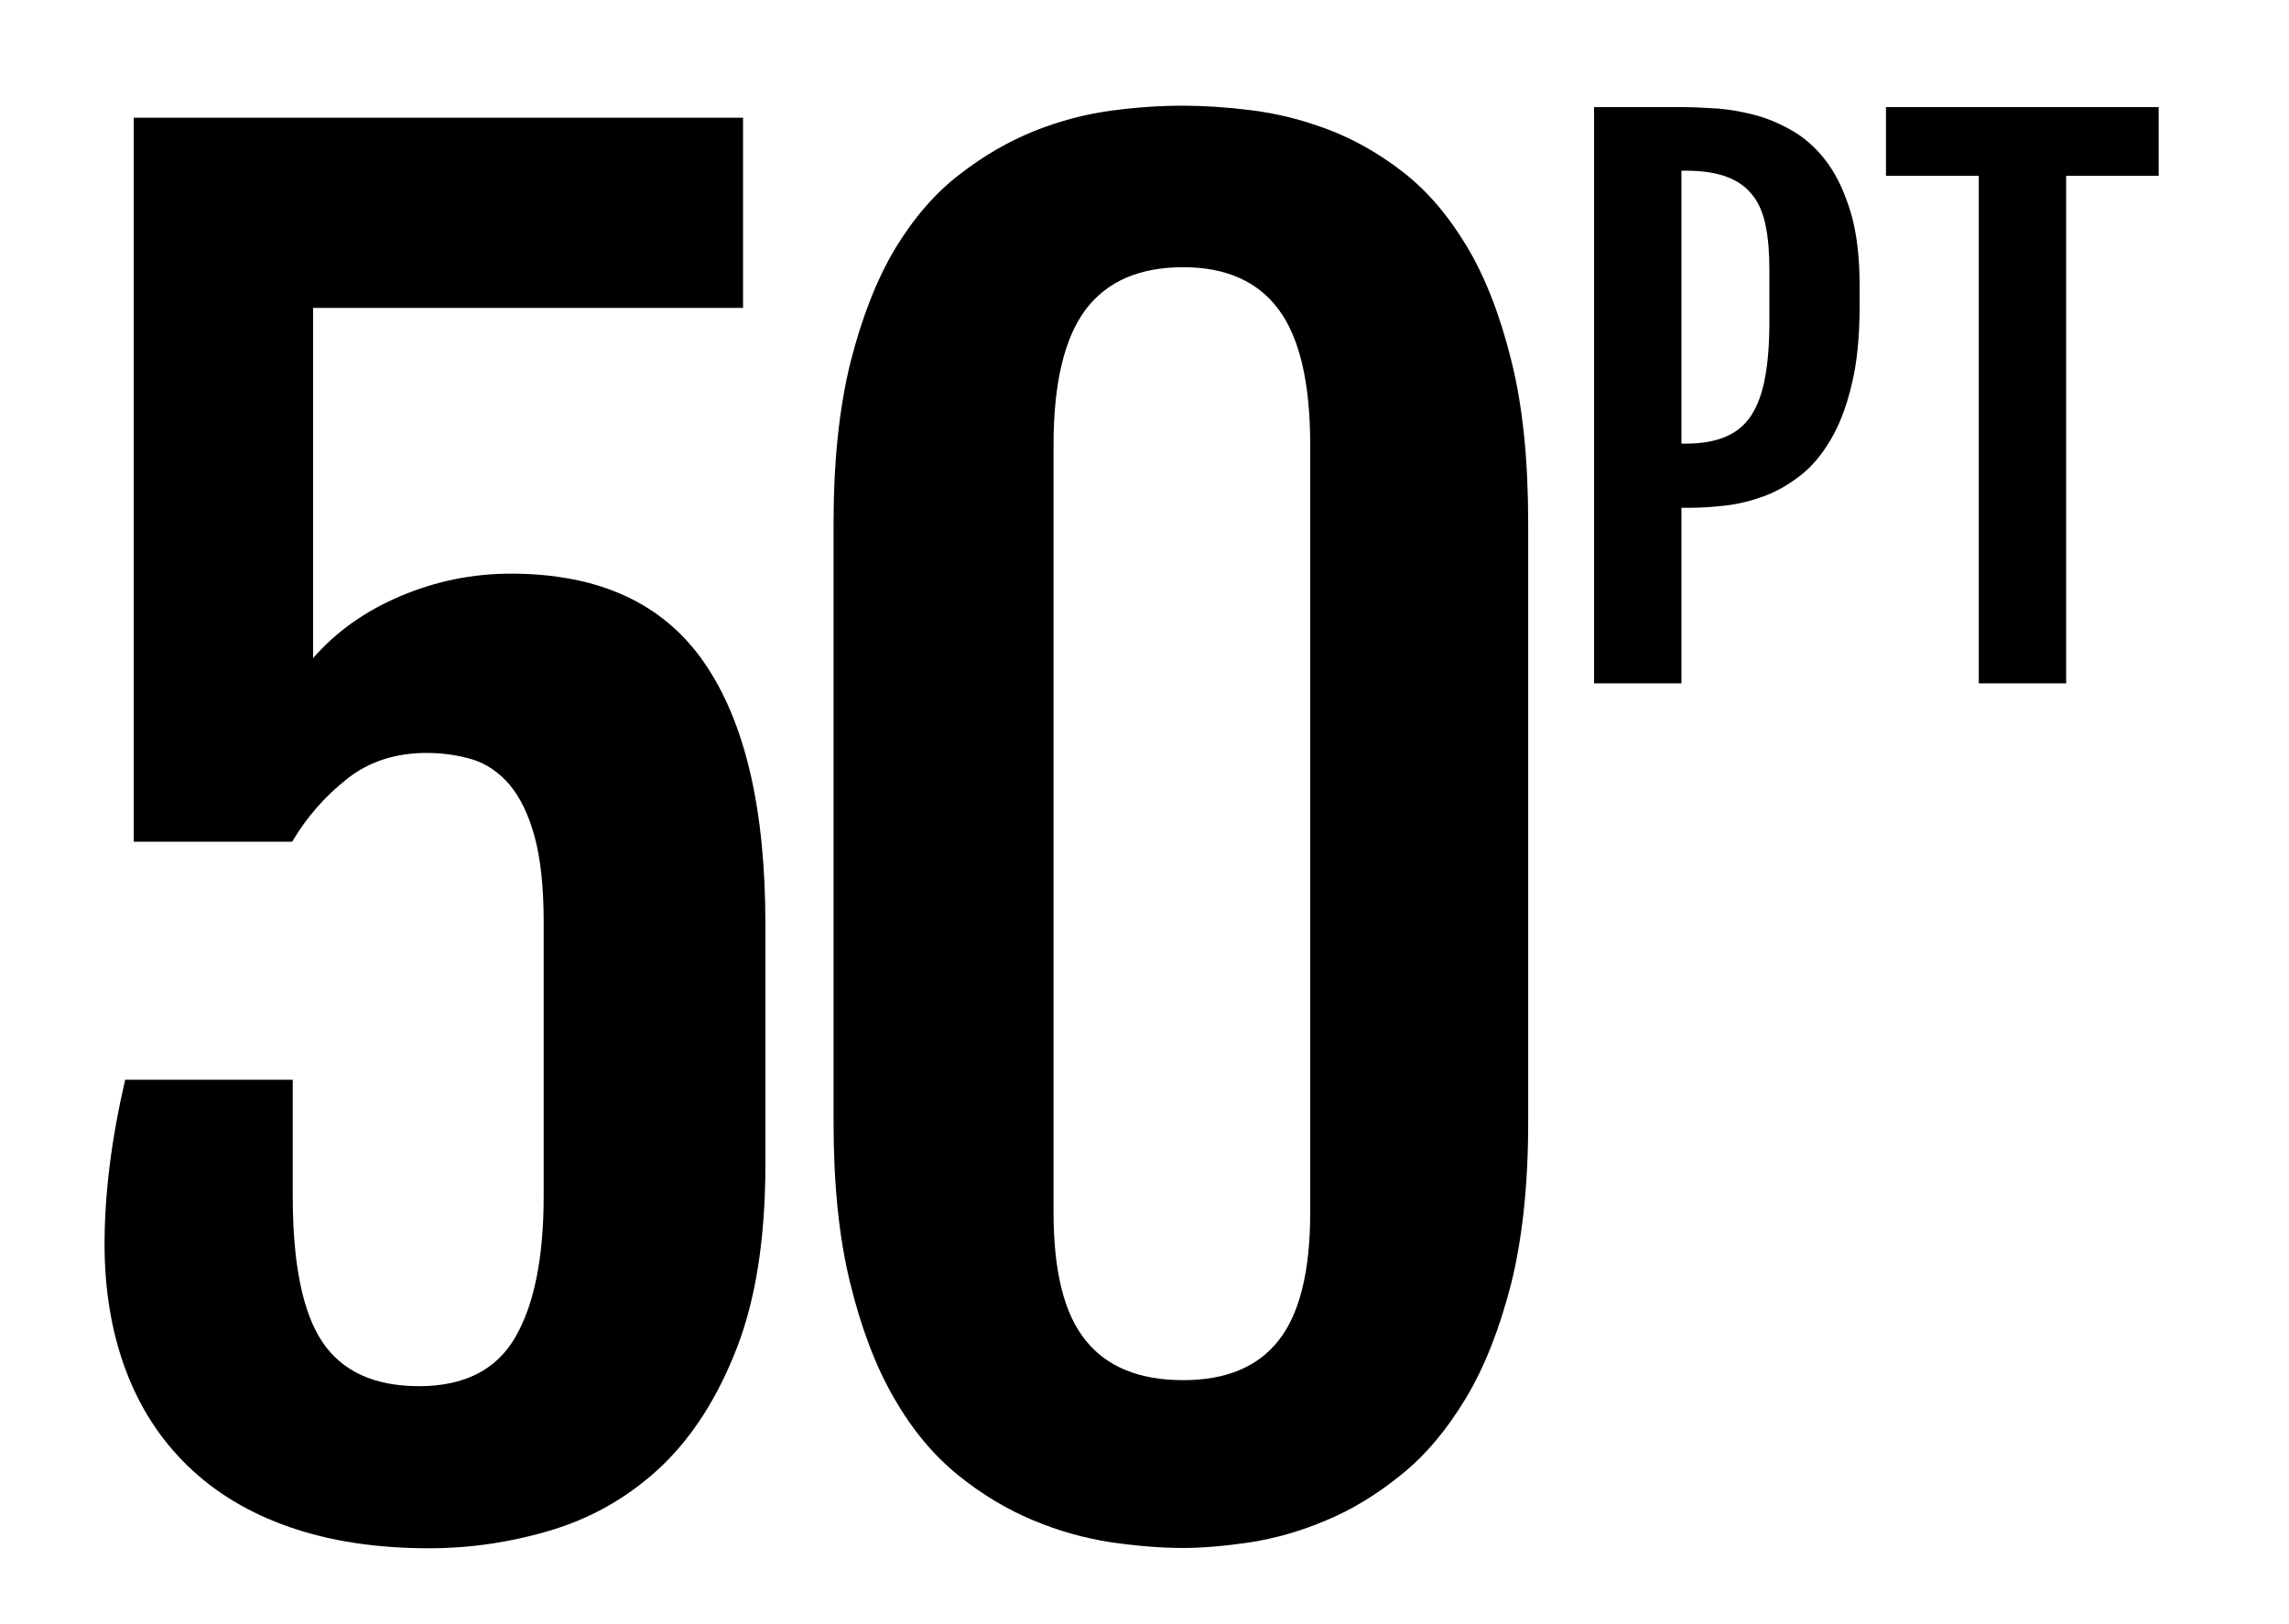 <?xml version="1.0" encoding="utf-8"?>
<!-- Generator: Adobe Illustrator 21.1.0, SVG Export Plug-In . SVG Version: 6.00 Build 0)  -->
<svg version="1.1" id="Calque_1" xmlns="http://www.w3.org/2000/svg" xmlns:xlink="http://www.w3.org/1999/xlink" x="0px" y="0px"
	 viewBox="0 0 799.1 566.9" style="enable-background:new 0 0 799.1 566.9;" xml:space="preserve">
<g>
	<path d="M556.5,37.4H587c3.8,0,8.1,0.2,12.7,0.5c4.6,0.4,9.2,1.2,13.8,2.5c4.6,1.3,9,3.3,13.3,5.9c4.3,2.7,8.1,6.3,11.4,10.9
		c3.3,4.6,5.9,10.3,8,17.3c2,6.9,3,15.3,3,25.2v7.1c0,10.8-0.9,20-2.8,27.6c-1.8,7.7-4.3,14.1-7.4,19.3c-3.1,5.2-6.6,9.4-10.7,12.5
		c-4,3.1-8.2,5.5-12.6,7.1c-4.4,1.6-8.8,2.7-13.2,3.2c-4.4,0.5-8.6,0.8-12.5,0.8H587v61.3h-30.5V37.4z M588.5,154.9
		c5.5,0,10.1-0.8,13.9-2.4c3.8-1.6,6.8-4.1,9-7.5c2.2-3.4,3.8-7.8,4.8-13.2c1-5.4,1.5-11.8,1.5-19.4V94.3c0-6-0.4-11.1-1.3-15.5
		c-0.9-4.4-2.4-8-4.7-10.8c-2.2-2.8-5.2-4.9-9-6.3c-3.8-1.4-8.5-2.1-14.3-2.1H587v95.3H588.5z"/>
	<path d="M690.8,61.4h-32.4v-24h95.2v24h-32.3v177.2h-30.5V61.4z"/>
</g>
<g>
	<path d="M36.5,434.4c0-17.6,2.4-36.7,7.2-57.4h58.5v40.6c0,23.6,3.4,40.5,10.3,50.9c6.9,10.3,18.1,15.5,33.8,15.5
		c15.8,0,27-5.7,33.6-17.1c6.6-11.4,9.9-27.8,9.9-49.3V322c0-12.4-1.1-22.4-3.2-30c-2.1-7.6-5-13.6-8.7-18c-3.7-4.3-8-7.3-12.9-8.8
		c-4.9-1.5-10.3-2.3-16.1-2.3c-10.8,0-20.1,3-27.8,9.1c-7.7,6.1-14.1,13.4-19.1,21.9H46.7V41.1h212.7v66.4H109.3v122.3
		c8.1-9.3,18.3-16.5,30.6-21.7c12.3-5.2,25.1-7.8,38.4-7.8c30.7,0,53.2,10.3,67.5,31c14.3,20.7,21.4,51.1,21.4,91.3v84
		c0,25.5-3.3,46.8-9.9,63.9c-6.6,17.1-15.3,30.8-26.1,41.2c-10.8,10.3-23.3,17.7-37.5,22.2c-14.2,4.4-28.8,6.7-43.9,6.7
		c-18.4,0-34.6-2.5-48.7-7.4c-14.1-4.9-25.9-12-35.5-21.3c-9.6-9.3-16.8-20.4-21.7-33.5C39,465.3,36.5,450.6,36.5,434.4z"/>
	<path d="M291,182.6c0-21.6,2-40.3,5.9-56.1c4-15.7,9.2-29,15.6-39.7c6.5-10.7,14-19.4,22.5-25.9c8.5-6.6,17.2-11.6,26.2-15.2
		c9-3.6,18-5.9,27-7.1s17.2-1.7,24.8-1.7c7.1,0,15.1,0.5,23.9,1.6c8.8,1.1,17.7,3.3,26.7,6.7c9,3.4,17.7,8.3,26.1,14.8
		c8.4,6.5,15.8,15.1,22.3,25.9c6.5,10.8,11.7,24.2,15.6,40c4,15.8,5.9,34.8,5.9,56.8v209.2c0,21.6-2,40.3-5.9,56.1
		c-4,15.7-9.2,29.1-15.8,40.1c-6.6,11-14.1,20-22.6,26.8c-8.5,6.9-17.2,12.2-26.1,15.9c-8.9,3.8-17.7,6.3-26.5,7.7
		c-8.8,1.3-16.7,2-23.6,2c-7.7,0-16.1-0.7-25.2-2c-9.1-1.4-18.2-3.9-27.2-7.7c-9.1-3.8-17.8-9-26.2-15.8
		c-8.4-6.8-15.8-15.6-22.2-26.7c-6.4-11-11.5-24.4-15.4-40.3c-3.9-15.8-5.8-34.6-5.8-56.2V182.6z M367.8,423.4
		c0,20.5,3.7,35.4,11.2,44.6c7.4,9.3,18.8,13.9,34.1,13.9c14.9,0,26-4.6,33.3-13.9c7.3-9.3,11-24.1,11-44.6V155.3
		c0-21.6-3.7-37.4-11-47.2c-7.3-9.9-18.5-14.8-33.3-14.8c-15.3,0-26.6,4.9-34.1,14.8c-7.4,9.9-11.2,25.6-11.2,47.2V423.4z"/>
</g>
</svg>
